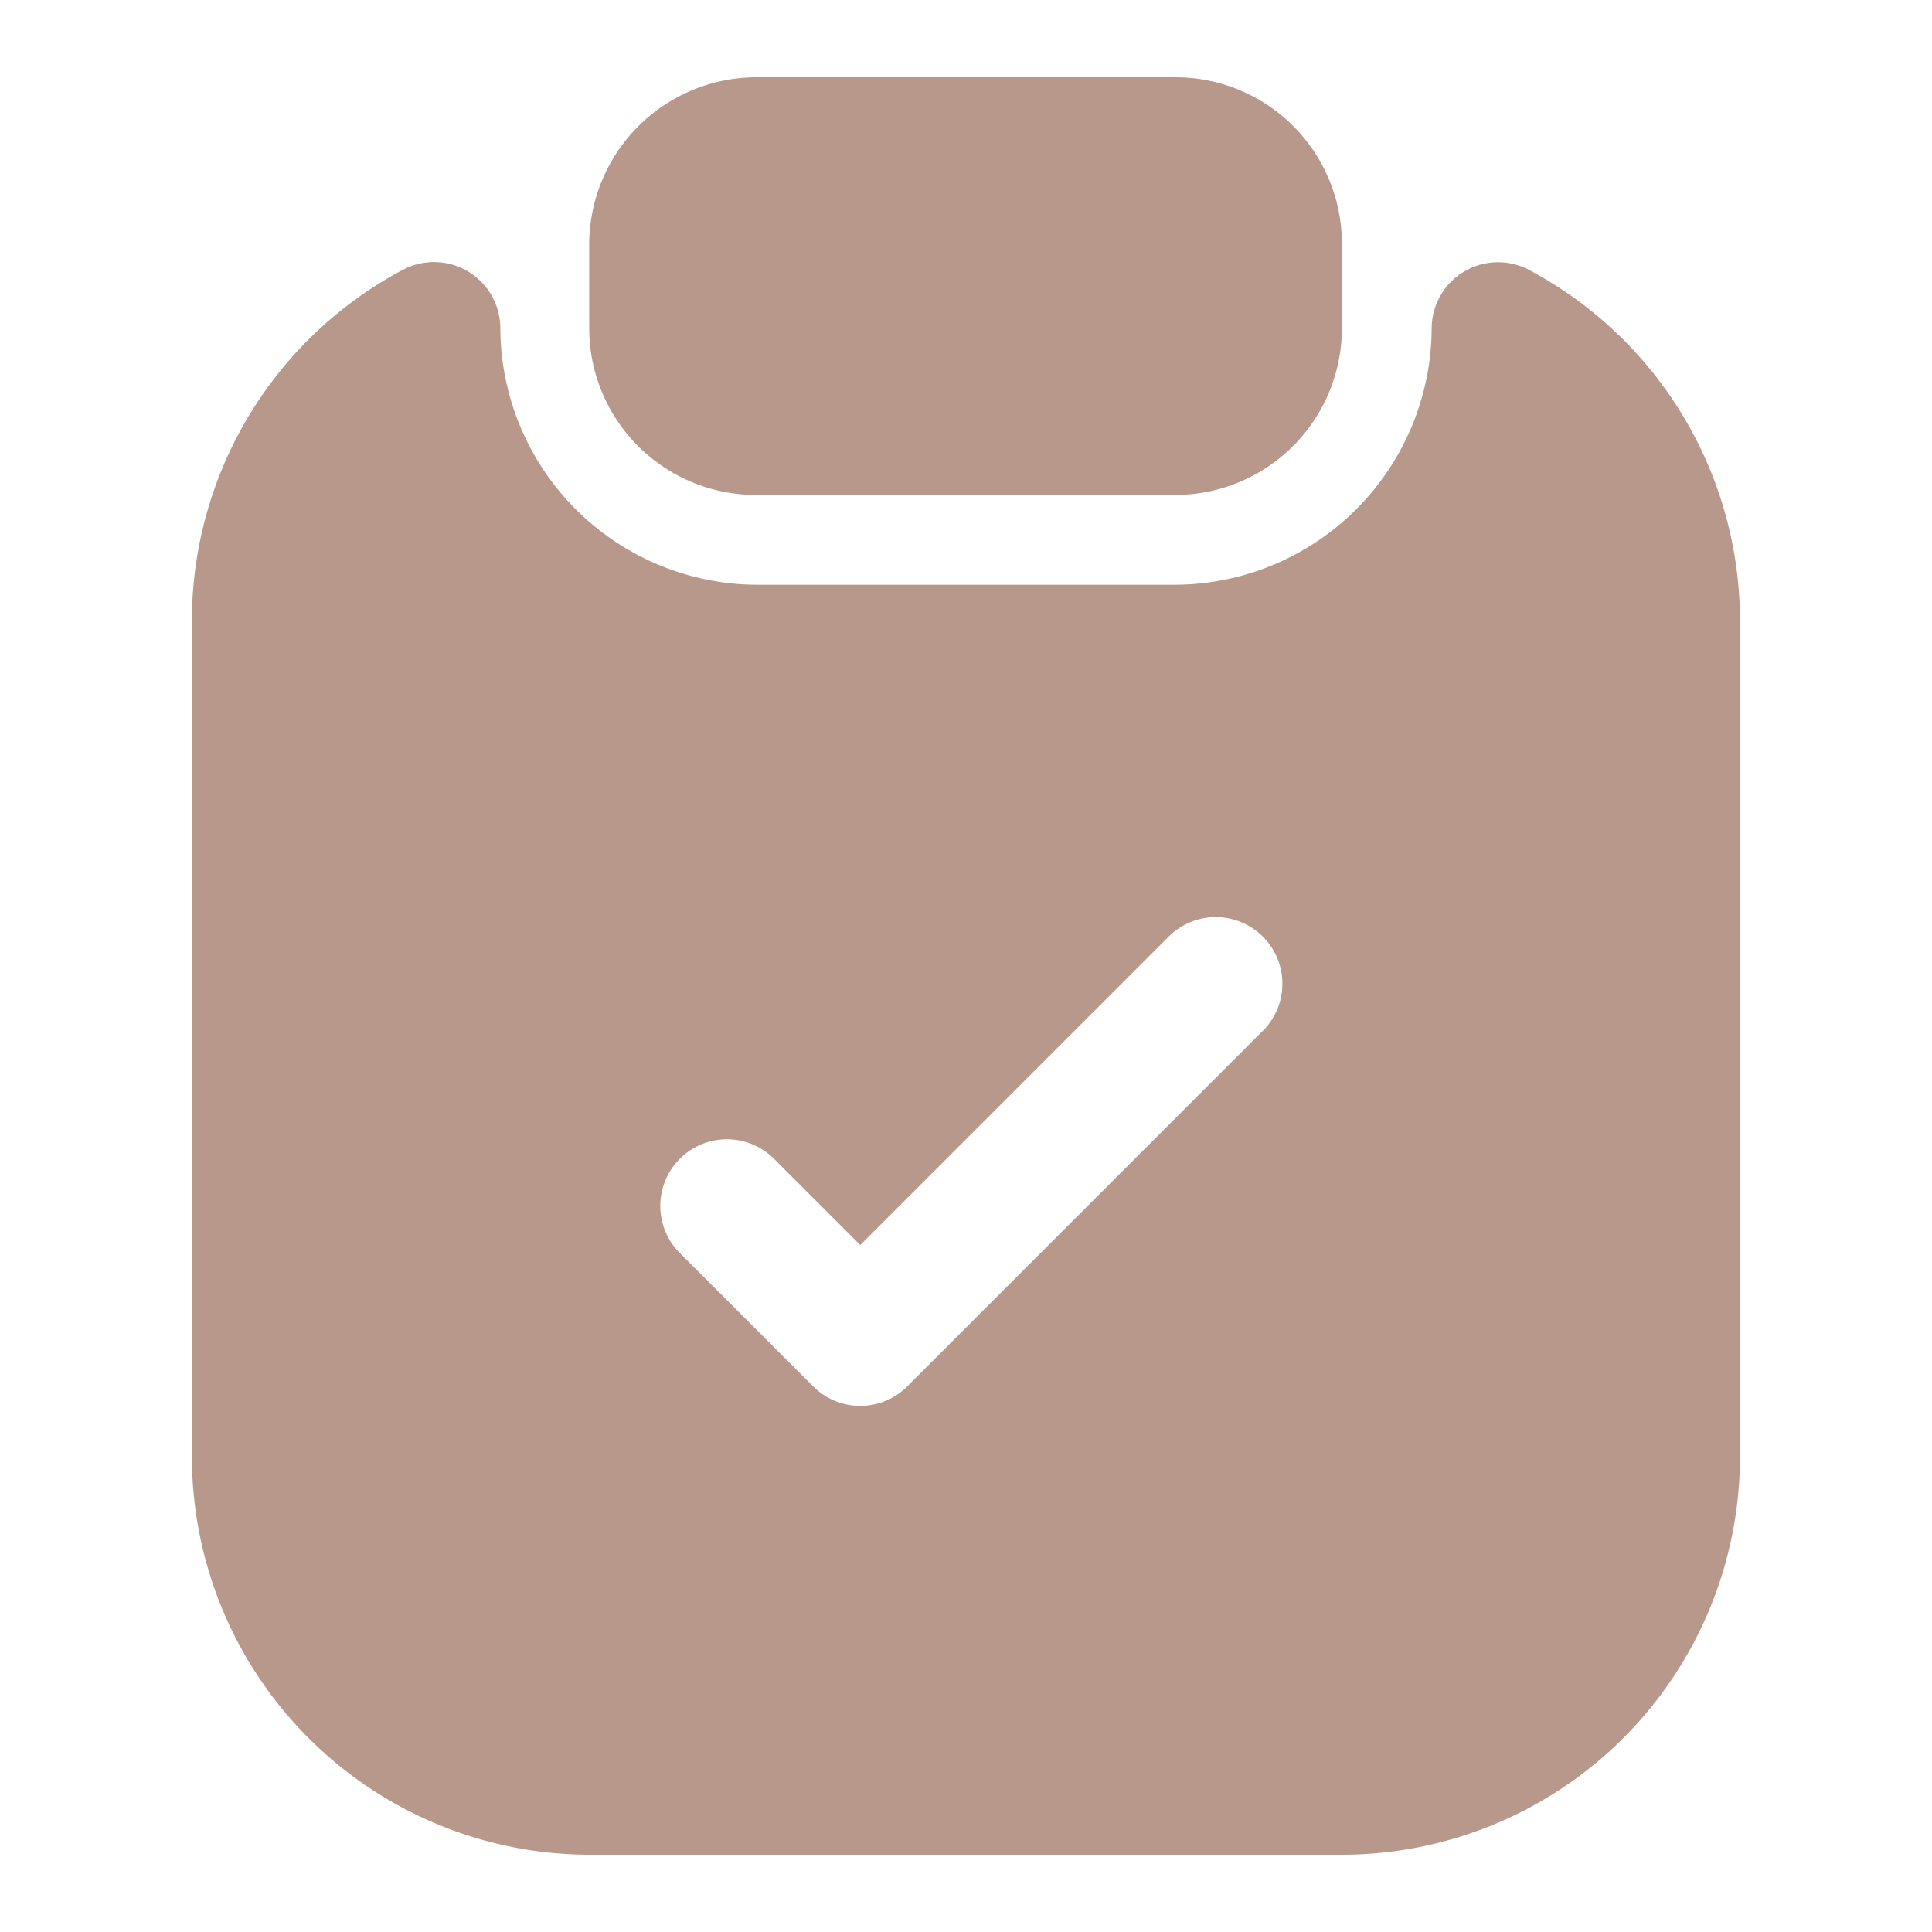 <svg xmlns="http://www.w3.org/2000/svg" width="30" height="30" viewBox="0 0 30 30">
  <g id="ic_mypage" transform="translate(-172 -252)">
    <path id="Vector" d="M9.094,0H2.608A2.6,2.6,0,0,0,0,2.594v1.3A2.591,2.591,0,0,0,2.594,6.486h6.5a2.591,2.591,0,0,0,2.594-2.594v-1.3A2.583,2.583,0,0,0,9.094,0Z" transform="translate(181.149 253.2)" fill="#b8988a"/>
    <path id="Vector-2" data-name="Vector" d="M19.251,1.018a4,4,0,0,1-3.988,3.988H8.777A4,4,0,0,1,4.789,1.018a1.03,1.03,0,0,0-1.518-.9A6.171,6.171,0,0,0,0,5.572V18.557a6.184,6.184,0,0,0,6.169,6.169h11.7a6.184,6.184,0,0,0,6.169-6.169V5.572A6.171,6.171,0,0,0,20.769.121,1.03,1.03,0,0,0,19.251,1.018ZM16.629,11.933l-5.52,5.52a1.033,1.033,0,0,1-1.463,0l-2.07-2.07a1.034,1.034,0,0,1,1.463-1.463l1.339,1.339,4.789-4.789a1.034,1.034,0,0,1,1.463,1.463Z" transform="translate(174.98 256.074)" fill="#b8988a"/>
    <path id="Vector-3" data-name="Vector" d="M0,0H30V30H0Z" transform="translate(202 282) rotate(180)" fill="none" opacity="0"/>
  </g>
</svg>
